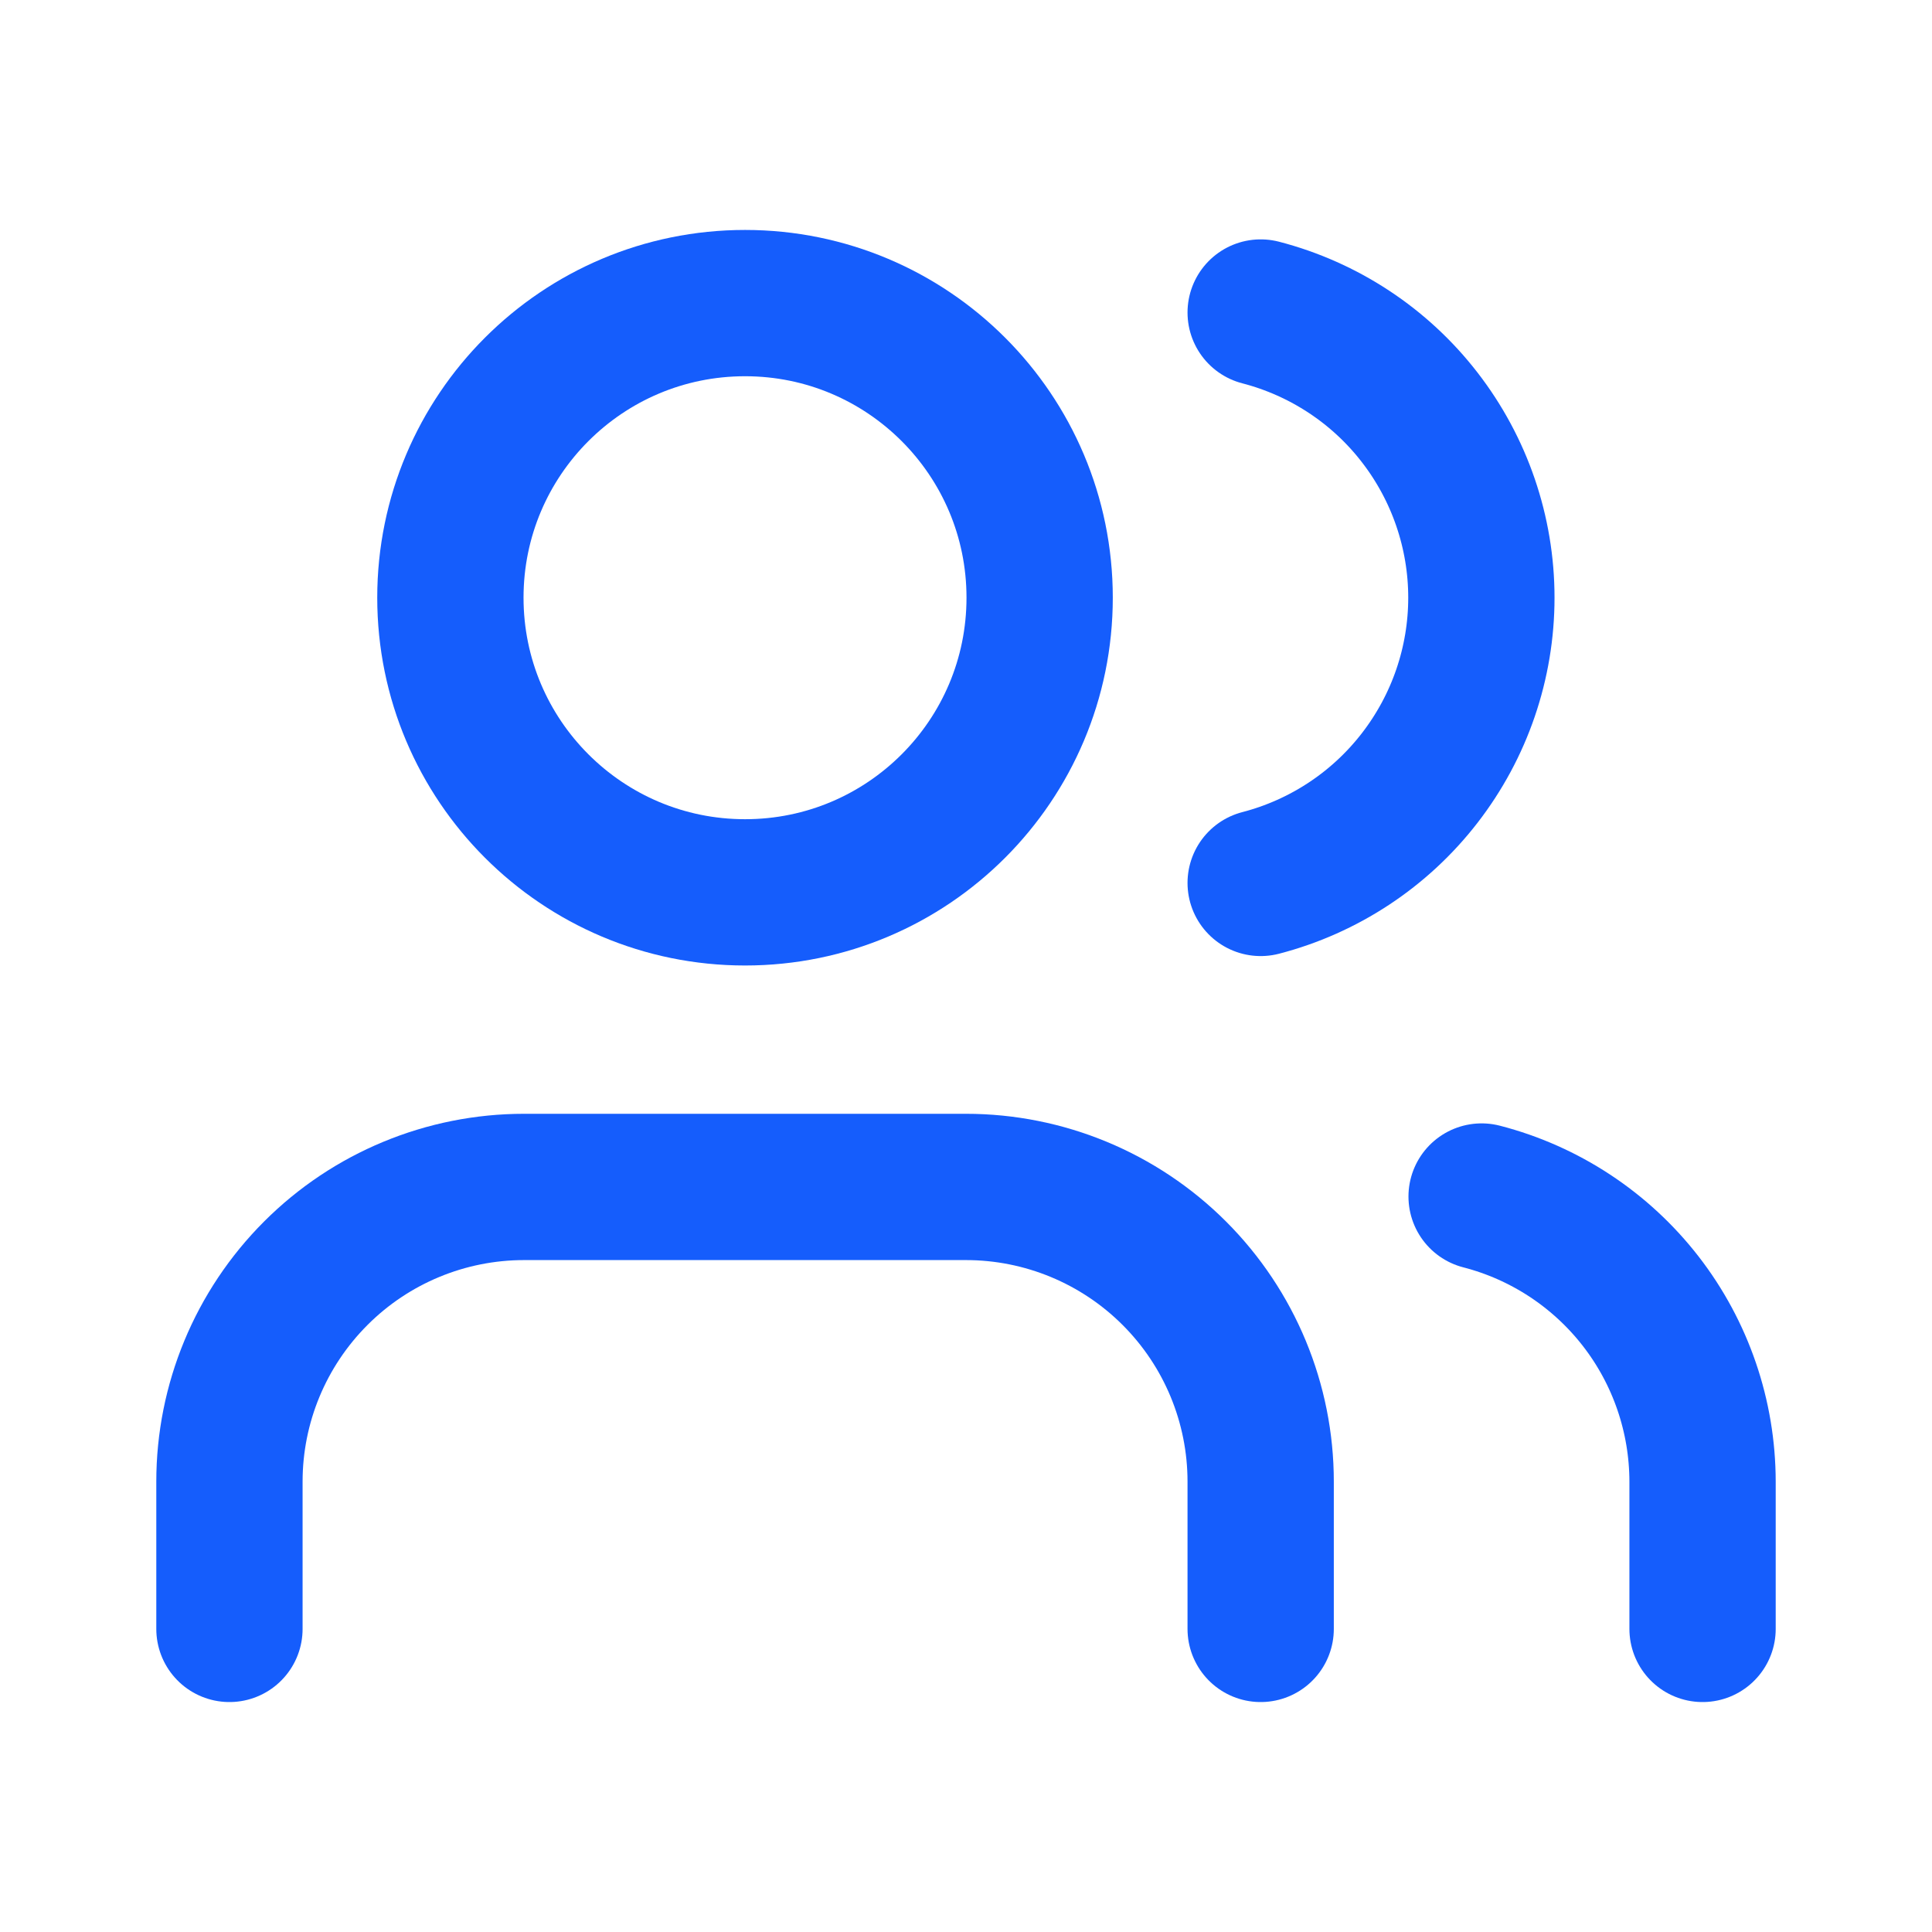 <svg width="61" height="61" viewBox="18 18 25 25" fill="none" xmlns="http://www.w3.org/2000/svg">
<path d="M34.313 39.078V37.172C34.313 36.16 33.911 35.191 33.196 34.476C32.481 33.761 31.511 33.359 30.5 33.359H24.781C23.77 33.359 22.8 33.761 22.086 34.476C21.371 35.191 20.969 36.16 20.969 37.172V39.078" stroke="#155DFC" stroke-width="1.893" stroke-linecap="round" stroke-linejoin="round"/>
<path d="M34.313 22.044C35.13 22.256 35.855 22.733 36.371 23.401C36.888 24.069 37.169 24.89 37.169 25.734C37.169 26.579 36.888 27.399 36.371 28.067C35.855 28.735 35.13 29.213 34.313 29.425" stroke="#155DFC" stroke-width="1.893" stroke-linecap="round" stroke-linejoin="round"/>
<path d="M40.031 39.078V37.172C40.03 36.327 39.749 35.506 39.232 34.839C38.714 34.171 37.989 33.694 37.172 33.483" stroke="#155DFC" stroke-width="1.893" stroke-linecap="round" stroke-linejoin="round"/>
<path d="M27.641 29.547C29.747 29.547 31.453 27.84 31.453 25.734C31.453 23.629 29.747 21.922 27.641 21.922C25.535 21.922 23.828 23.629 23.828 25.734C23.828 27.84 25.535 29.547 27.641 29.547Z" stroke="#155DFC" stroke-width="1.893" stroke-linecap="round" stroke-linejoin="round"/>
</svg>
